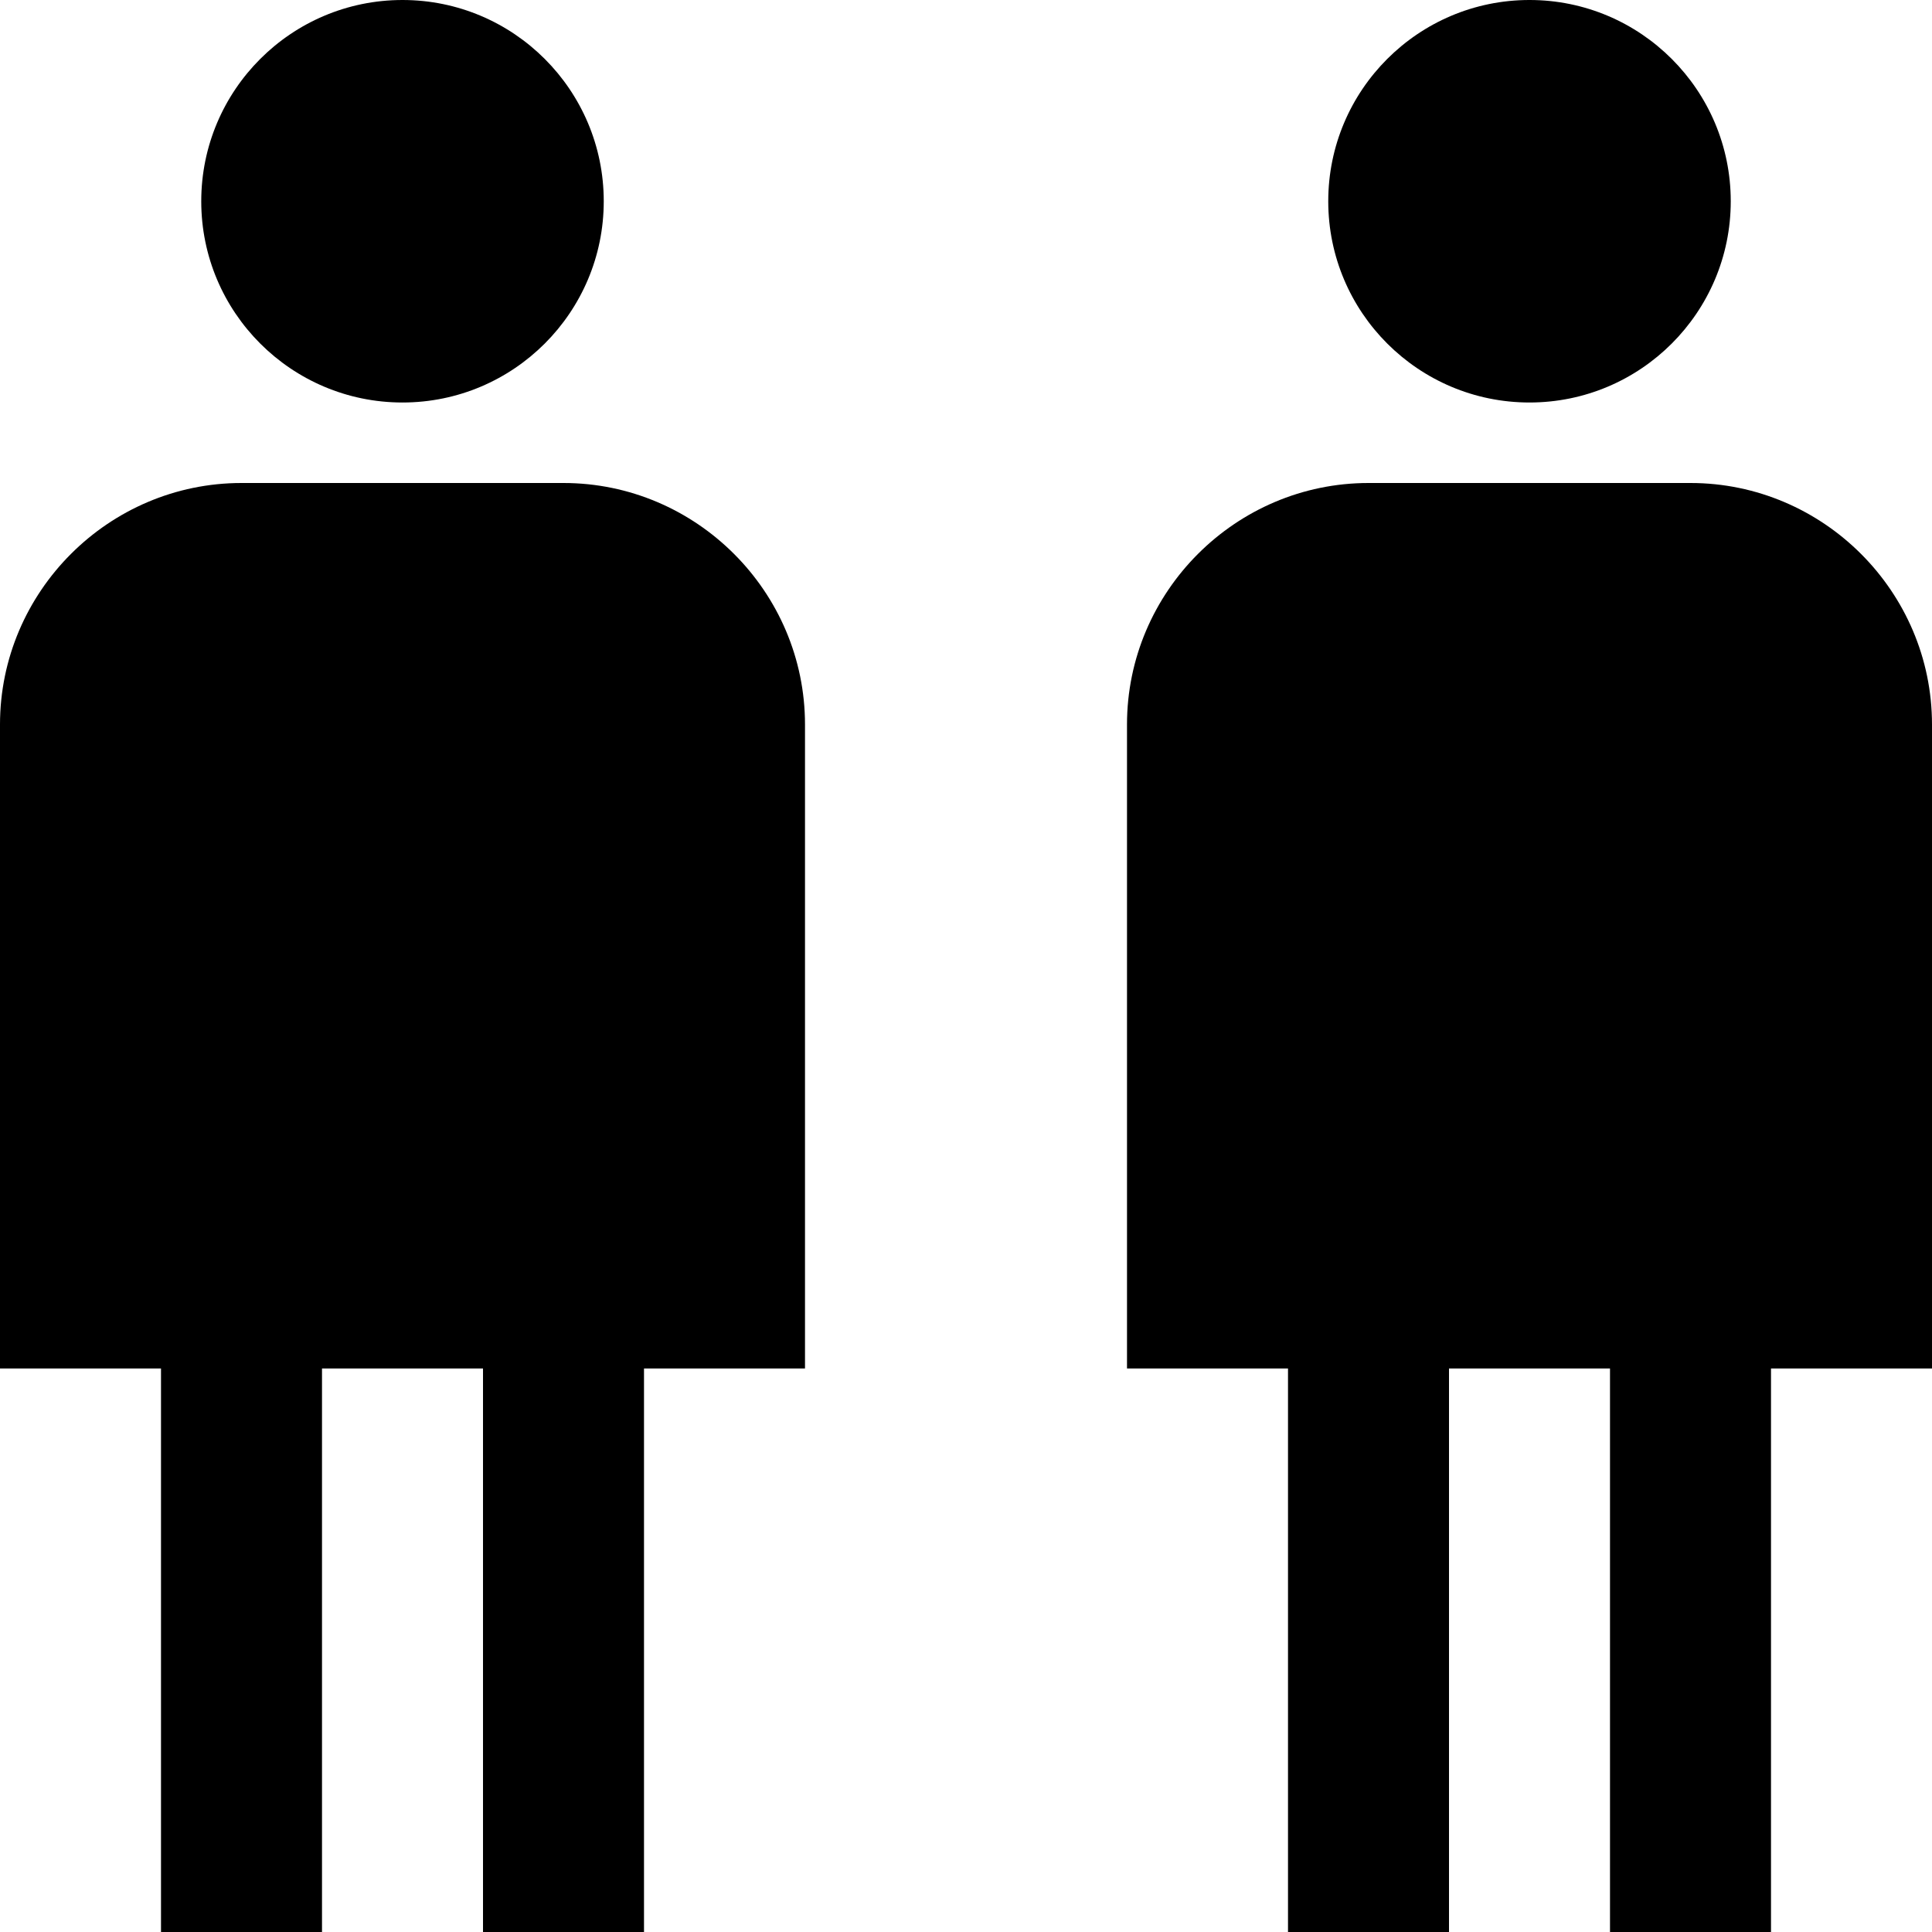 <?xml version="1.0" encoding="UTF-8"?>
<svg xmlns="http://www.w3.org/2000/svg" id="Layer_1" data-name="Layer 1" viewBox="0 0 24 24" width="512" height="512"><path d="M2.5,2.5C2.5,1.12,3.62,0,5,0s2.5,1.12,2.5,2.5-1.12,2.5-2.5,2.5-2.5-1.12-2.5-2.5Zm7.5,6.5v8h-2v7h-2v-7h-2v7H2v-7H0V9c0-1.65,1.35-3,3-3H7c1.65,0,3,1.35,3,3Zm9-4c1.38,0,2.5-1.12,2.5-2.5s-1.12-2.5-2.5-2.5-2.5,1.12-2.5,2.5,1.12,2.5,2.5,2.5Zm5,12h-2v7h-2v-7h-2v7h-2v-7h-2V9c0-1.65,1.35-3,3-3h4c1.65,0,3,1.35,3,3v8Z"/></svg>
